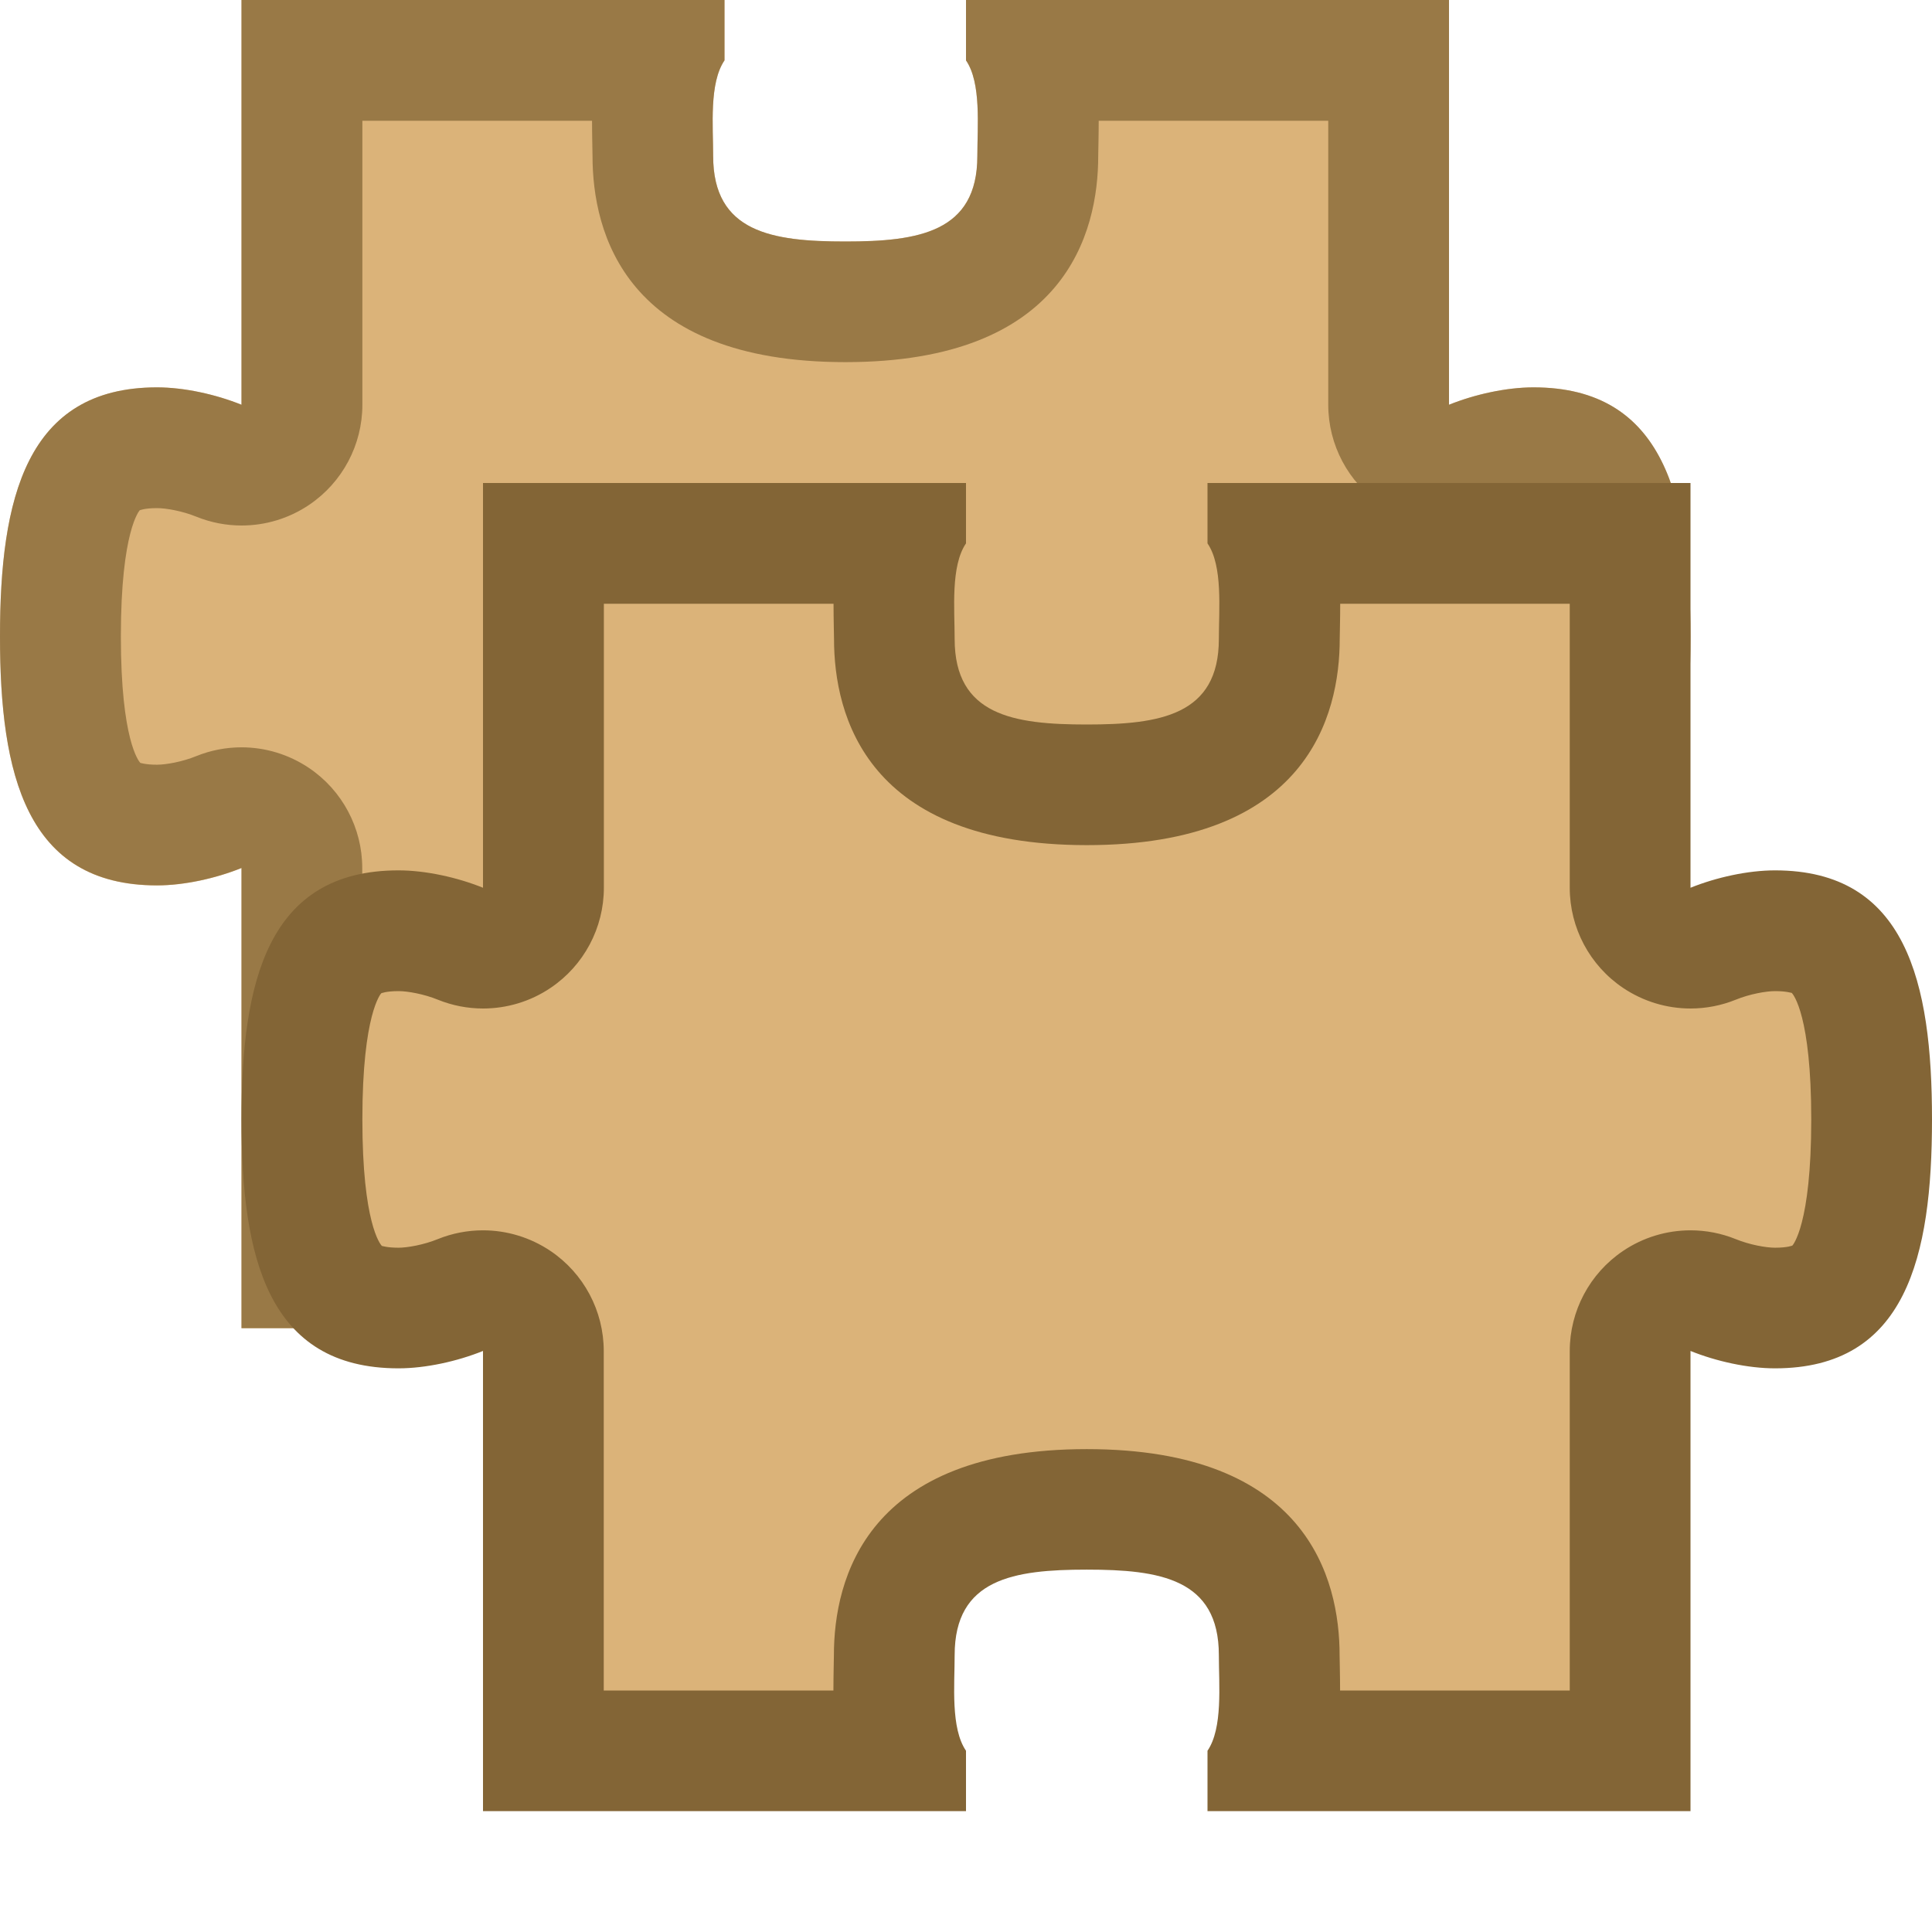 <?xml version="1.0" encoding="UTF-8"?>
<!--

    Licensed to the Apache Software Foundation (ASF) under one
    or more contributor license agreements.  See the NOTICE file
    distributed with this work for additional information
    regarding copyright ownership.  The ASF licenses this file
    to you under the Apache License, Version 2.0 (the
    "License"); you may not use this file except in compliance
    with the License.  You may obtain a copy of the License at

      http://www.apache.org/licenses/LICENSE-2.0

    Unless required by applicable law or agreed to in writing,
    software distributed under the License is distributed on an
    "AS IS" BASIS, WITHOUT WARRANTIES OR CONDITIONS OF ANY
    KIND, either express or implied.  See the License for the
    specific language governing permissions and limitations
    under the License.

-->
<svg id="New_Vector" xmlns="http://www.w3.org/2000/svg" width="16" height="16" version="1.1" viewBox="0 0 16 16">
  <!-- Generator: Adobe Illustrator 29.0.0, SVG Export Plug-In . SVG Version: 2.1.0 Build 186)  -->
  <defs>
    <style>
      .st0 {
        fill: #836536;
      }

      .st1 {
        fill: #dbb379;
      }

      .st2 {
        opacity: .75;
      }
    </style>
  </defs>
  <g>
    <path class="st1" d="M12.7,3.208c-.225,0-.487.058-.7.144V0s-4,0-4,0v.5c.128.187.094.544.094.792,0,.633-.49.708-1.094.708s-1.094-.075-1.094-.708c0-.248-.034-.604.094-.792v-.5s-4,0-4,0v3.352c-.213-.086-.475-.144-.7-.144-1.086,0-1.3.925-1.3,2.063s.214,2.062,1.3,2.062c.225,0,.487-.058.7-.144v3.811h4v-.5c-.128-.187-.094-.544-.094-.792,0-.633.49-.708,1.094-.708s1.094.075,1.094.708c0,.248.034.604-.094.792v.5h4v-3.811c.213.086.475.144.7.144,1.086,0,1.3-.925,1.3-2.062s-.214-2.063-1.3-2.063Z"/>
    <g class="st2">
      <path class="st0" d="M11,1v2.352c0,.332.165.643.441.829.168.113.363.171.559.171.127,0,.254-.024.375-.073.115-.047.251-.071.325-.071.094,0,.135.015.139.015,0,0,0,0,0,0,.012.013.161.187.161,1.048,0,.878-.155,1.042-.156,1.044,0,0-.039.018-.144.018-.074,0-.21-.024-.325-.071-.121-.049-.248-.073-.375-.073-.196,0-.392.058-.559.171-.276.186-.441.497-.441.829v2.811h-1.902c0-.064-.001-.125-.002-.181l-.002-.11c0-.638-.272-1.708-2.094-1.708s-2.094,1.07-2.094,1.708l-.002.11c-.001.056-.002.117-.002.181h-1.902v-2.811c0-.332-.165-.643-.441-.829-.168-.113-.363-.171-.559-.171-.127,0-.254.024-.375.073-.115.047-.251.071-.325.071-.094,0-.135-.015-.138-.015,0,0,0,0,0,0-.012-.013-.161-.187-.161-1.048,0-.878.155-1.042.156-1.044,0,0,.039-.018.144-.018.074,0,.21.024.325.071.121.049.248.073.375.073.196,0,.392-.058.559-.171.276-.186.441-.497.441-.829V1h1.902c0,.064.001.125.002.181l.002.11c0,.638.272,1.708,2.094,1.708s2.094-1.07,2.094-1.708l.002-.11c.001-.056.002-.117.002-.181h1.902M12,0h-4v.5c.128.187.094.544.094.792,0,.633-.49.708-1.094.708s-1.094-.075-1.094-.708c0-.248-.034-.604.094-.792v-.5H2v3.352c-.213-.086-.475-.144-.7-.144-1.086,0-1.3.925-1.3,2.062s.214,2.062,1.3,2.062c.225,0,.487-.058.7-.144v3.811h4v-.5c-.128-.187-.094-.544-.094-.792,0-.633.49-.708,1.094-.708s1.094.075,1.094.708c0,.248.034.604-.094.792v.5h4v-3.811c.213.086.475.144.7.144,1.086,0,1.3-.925,1.3-2.062s-.214-2.062-1.3-2.062c-.225,0-.487.058-.7.144V0h0Z"/>
    </g>
  </g>
  <g>
    <path class="st1" d="M10.542,14.5c.063-.224.058-.465.054-.67l-.002-.121c0-1.208-1.199-1.208-1.594-1.208s-1.594,0-1.594,1.208l-.002.121c-.004.206-.01.446.054.67h-2.958v-3.311c0-.166-.083-.321-.221-.415-.083-.057-.181-.085-.279-.085-.063,0-.127.012-.188.036-.164.066-.36.108-.513.108-.422,0-.8-.12-.8-1.562s.378-1.562.8-1.562c.153,0,.349.041.512.107.061.024.125.037.188.037.098,0,.195-.029.279-.085.138-.093.221-.248.221-.415v-2.853h2.958c-.063.224-.058.465-.054.67l.002.121c0,1.208,1.199,1.208,1.594,1.208s1.594,0,1.594-1.208l.002-.121c.004-.206.01-.446-.054-.67h2.958v2.853c0,.167.083.322.221.415.084.057.182.085.279.085.063,0,.128-.012.188-.037.163-.066.358-.107.512-.107.422,0,.8.12.8,1.562s-.378,1.562-.8,1.562c-.152,0-.349-.042-.513-.108-.061-.024-.124-.036-.187-.036-.099,0-.196.029-.279.085-.138.093-.221.249-.221.415v3.311h-2.958Z"/>
    <path class="st0" d="M13,5v2.352c0,.332.165.643.441.829.168.113.363.171.559.171.127,0,.254-.024.375-.073.115-.047.251-.071.325-.071.094,0,.135.015.139.015,0,0,0,0,0,0,.012.013.161.187.161,1.048,0,.878-.155,1.042-.156,1.044,0,0-.039.018-.144.018-.074,0-.21-.024-.325-.071-.121-.049-.248-.073-.375-.073-.196,0-.392.058-.559.171-.276.186-.441.497-.441.829v2.811h-1.902c0-.064-.001-.125-.002-.181l-.002-.11c0-.638-.272-1.708-2.094-1.708s-2.094,1.07-2.094,1.708l-.002.11c-.001.056-.002.117-.002.181h-1.902v-2.811c0-.332-.165-.643-.441-.829-.168-.113-.363-.171-.559-.171-.127,0-.254.024-.375.073-.115.047-.251.071-.325.071-.094,0-.135-.015-.138-.015,0,0,0,0,0,0-.012-.013-.161-.187-.161-1.048,0-.878.155-1.042.156-1.044,0,0,.039-.018.144-.018.074,0,.21.024.325.071.121.049.248.073.375.073.196,0,.392-.058.559-.171.276-.186.441-.497.441-.829v-2.352h1.902c0,.064.001.125.002.181l.002.11c0,.638.272,1.708,2.094,1.708s2.094-1.07,2.094-1.708l.002-.11c.001-.056.002-.117.002-.181h1.902M14,4h-4v.5c.128.187.094.544.094.792,0,.633-.49.708-1.094.708s-1.094-.075-1.094-.708c0-.248-.034-.604.094-.792v-.5h-4v3.352c-.213-.086-.475-.144-.7-.144-1.086,0-1.3.925-1.3,2.062s.214,2.062,1.3,2.062c.225,0,.487-.058.7-.144v3.811h4v-.5c-.128-.187-.094-.544-.094-.792,0-.633.49-.708,1.094-.708s1.094.075,1.094.708c0,.248.034.604-.094.792v.5h4v-3.811c.213.086.475.144.7.144,1.086,0,1.3-.925,1.3-2.062s-.214-2.062-1.3-2.062c-.225,0-.487.058-.7.144v-3.352h0Z"/>
  </g>
  <description>Apache NetBeans Logo
  </description>
</svg>
